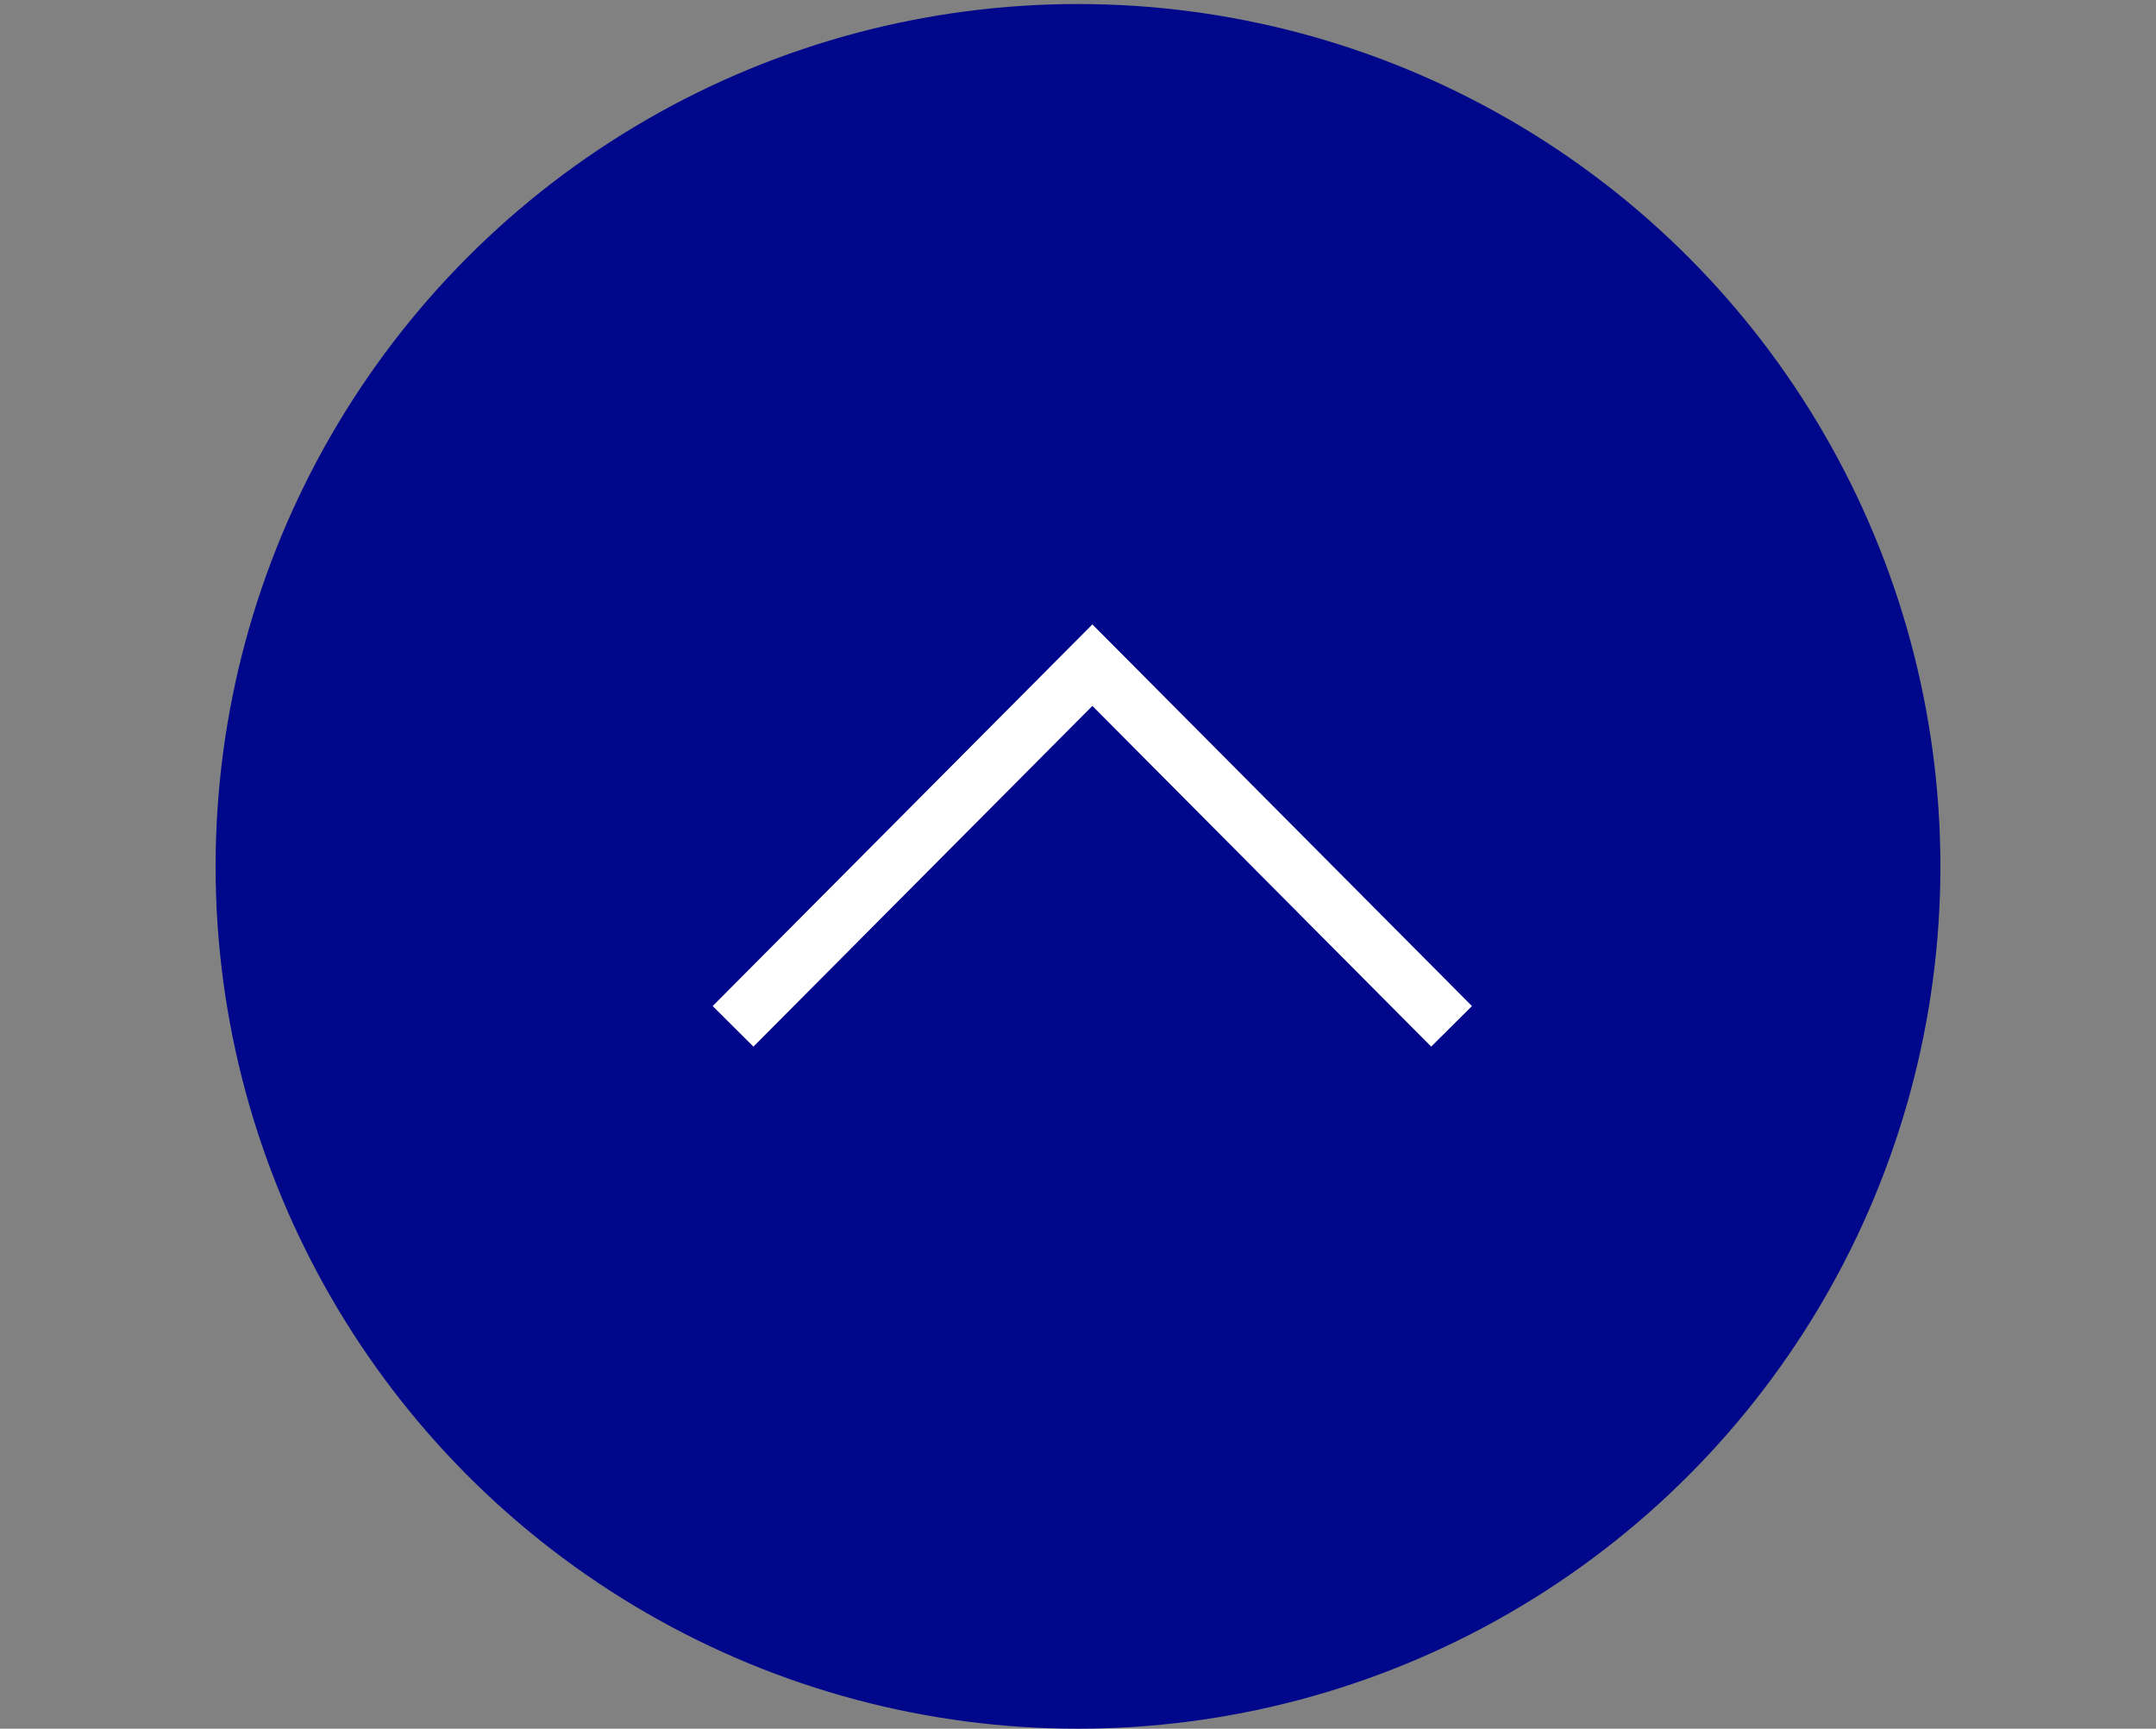 <svg id="pagetop_sp.svg" xmlns="http://www.w3.org/2000/svg" width="150" height="120.28" viewBox="0 0 150 120.28">
  <rect x="0" y="0" width="150" height="120.28" fill="#808080" stroke="none"/>
  <defs>
    <style>
      .cls-1 {
        fill: #fff;
        fill-opacity: 0.01;
      }

      .cls-2 {
        fill: #00078a;
      }

      .cls-3 {
        fill: none;
        stroke: #fff;
        stroke-width: 4px;
        fill-rule: evenodd;
      }
    </style>
  </defs>
  <rect id="bg_消さない" data-name="bg※消さない" class="cls-1" width="150" height="120"/>
  <circle id="楕円形_3" data-name="楕円形 3" class="cls-2" cx="75" cy="60.28" r="60"/>
  <g id="pagetop">
    <path id="長方形_536" data-name="長方形 536" class="cls-3" d="M1566,1743.41l25-25.13,24.99,25.13" transform="translate(-1515 -1672)"/>
  </g>
</svg>
